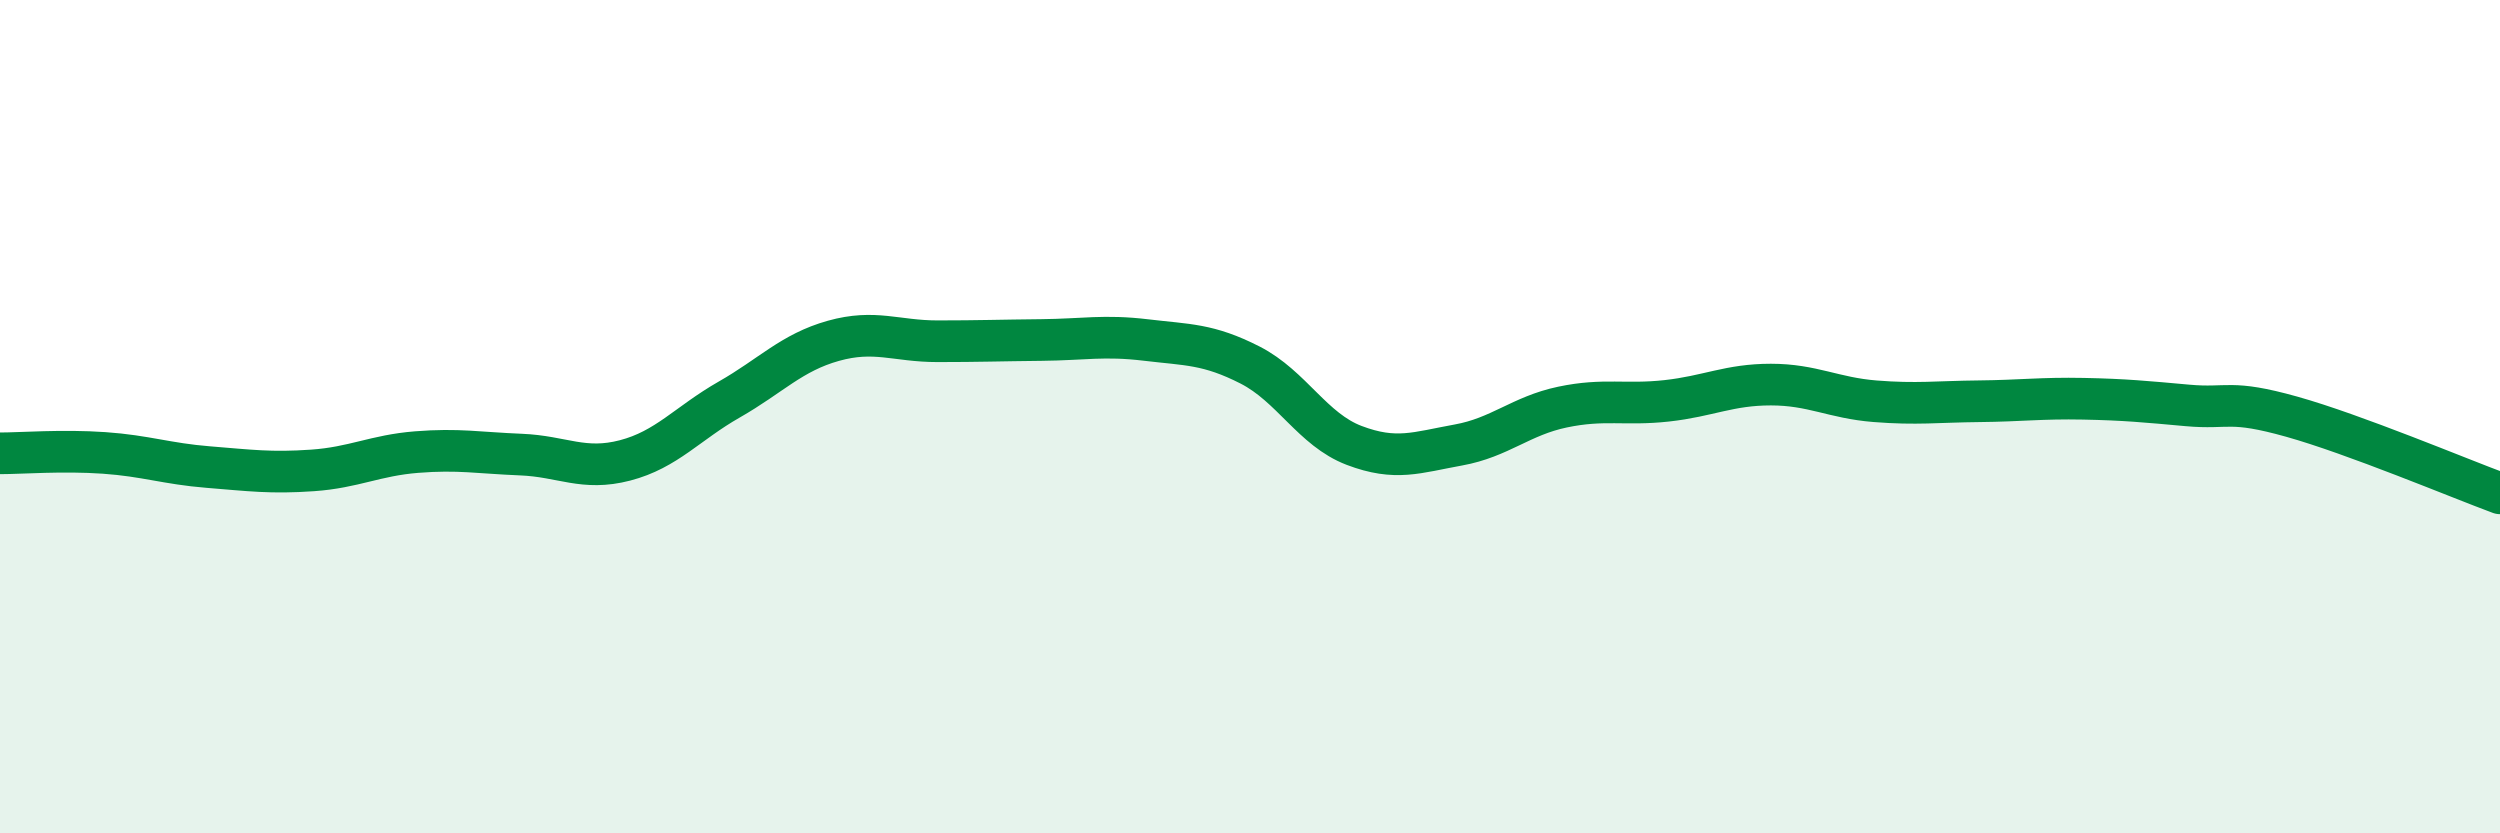 
    <svg width="60" height="20" viewBox="0 0 60 20" xmlns="http://www.w3.org/2000/svg">
      <path
        d="M 0,10.88 C 0.5,10.88 1.5,10.8 2.5,10.87 C 3.5,10.94 4,11.13 5,11.21 C 6,11.29 6.5,11.36 7.5,11.29 C 8.5,11.22 9,10.93 10,10.85 C 11,10.77 11.5,10.87 12.5,10.91 C 13.5,10.95 14,11.31 15,11.05 C 16,10.79 16.5,10.16 17.5,9.59 C 18.5,9.02 19,8.46 20,8.18 C 21,7.9 21.5,8.19 22.5,8.19 C 23.5,8.19 24,8.17 25,8.16 C 26,8.15 26.5,8.04 27.5,8.16 C 28.5,8.28 29,8.25 30,8.76 C 31,9.27 31.5,10.31 32.5,10.69 C 33.5,11.07 34,10.86 35,10.68 C 36,10.5 36.5,9.98 37.5,9.77 C 38.5,9.56 39,9.73 40,9.62 C 41,9.51 41.5,9.23 42.5,9.23 C 43.5,9.23 44,9.55 45,9.63 C 46,9.71 46.5,9.64 47.5,9.63 C 48.5,9.62 49,9.55 50,9.57 C 51,9.59 51.5,9.64 52.5,9.73 C 53.5,9.82 53.5,9.58 55,10 C 56.5,10.42 59,11.47 60,11.84L60 20L0 20Z"
        fill="#008740"
        opacity="0.1"
        stroke-linecap="round"
        stroke-linejoin="round"
      />
      <path
        d="M 0,10.88 C 0.5,10.88 1.5,10.8 2.5,10.87 C 3.5,10.94 4,11.13 5,11.21 C 6,11.29 6.5,11.36 7.5,11.29 C 8.5,11.22 9,10.93 10,10.85 C 11,10.77 11.5,10.87 12.5,10.91 C 13.5,10.95 14,11.31 15,11.05 C 16,10.79 16.5,10.16 17.5,9.59 C 18.5,9.02 19,8.46 20,8.18 C 21,7.9 21.5,8.19 22.5,8.19 C 23.5,8.19 24,8.17 25,8.16 C 26,8.15 26.5,8.04 27.5,8.16 C 28.5,8.28 29,8.25 30,8.76 C 31,9.27 31.5,10.31 32.5,10.69 C 33.5,11.07 34,10.86 35,10.68 C 36,10.5 36.5,9.98 37.5,9.77 C 38.5,9.56 39,9.73 40,9.62 C 41,9.51 41.5,9.23 42.5,9.23 C 43.5,9.23 44,9.55 45,9.63 C 46,9.71 46.5,9.64 47.5,9.63 C 48.5,9.62 49,9.55 50,9.57 C 51,9.59 51.5,9.64 52.5,9.73 C 53.5,9.82 53.5,9.58 55,10 C 56.5,10.42 59,11.47 60,11.84"
        stroke="#008740"
        stroke-width="1"
        fill="none"
        stroke-linecap="round"
        stroke-linejoin="round"
      />
    </svg>
  
